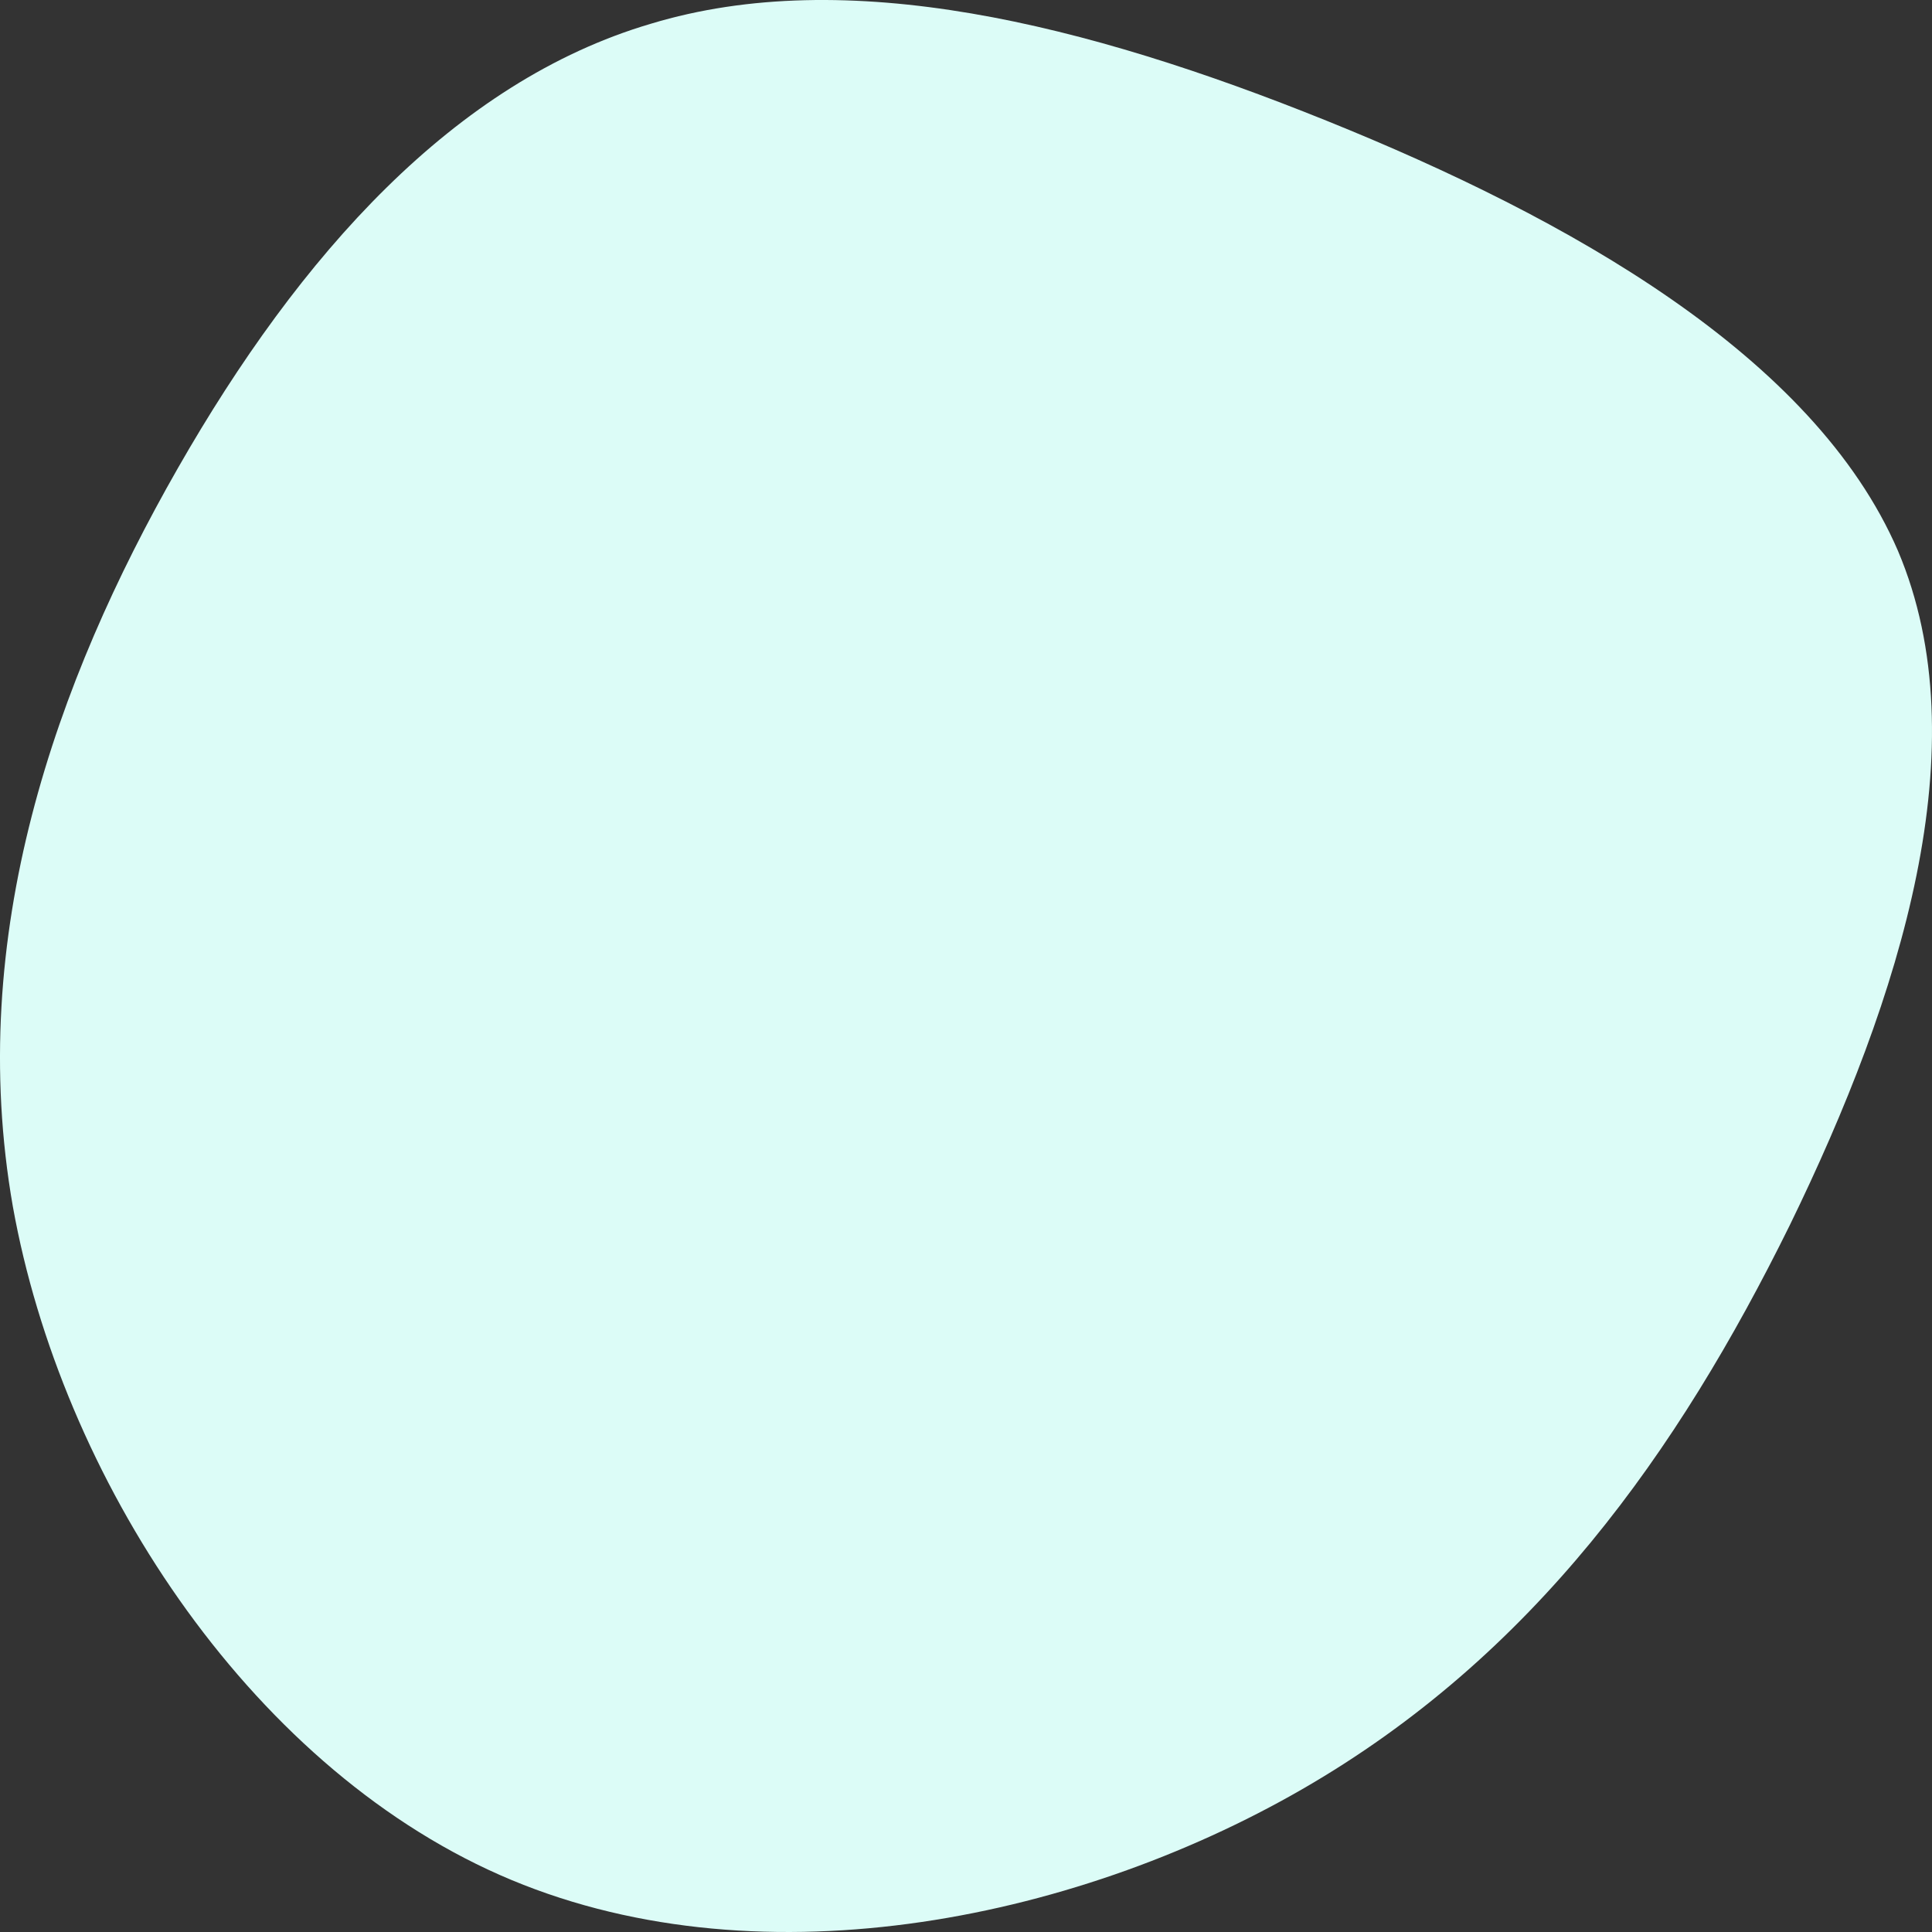 <svg xmlns="http://www.w3.org/2000/svg" width="70" height="70" viewBox="0 0 70 70" fill="none"><rect x="0" y="0" width="70" height="70" fill="#333333" stroke="none"/><path d="M64.847 44.391C60.793 52.615 55.571 59.991 47.18 64.827C38.789 69.663 27.228 71.96 18.107 67.933C8.917 63.873 2.216 53.475 0.466 43.717C-1.255 33.895 2.024 24.698 6.441 16.968C10.858 9.239 16.464 2.961 23.576 0.862C30.669 -1.287 39.306 0.842 48.064 4.374C56.822 7.907 65.719 12.891 68.768 19.961C71.749 26.997 68.882 36.119 64.847 44.391Z" fill="#DCFCF7"></path></svg>